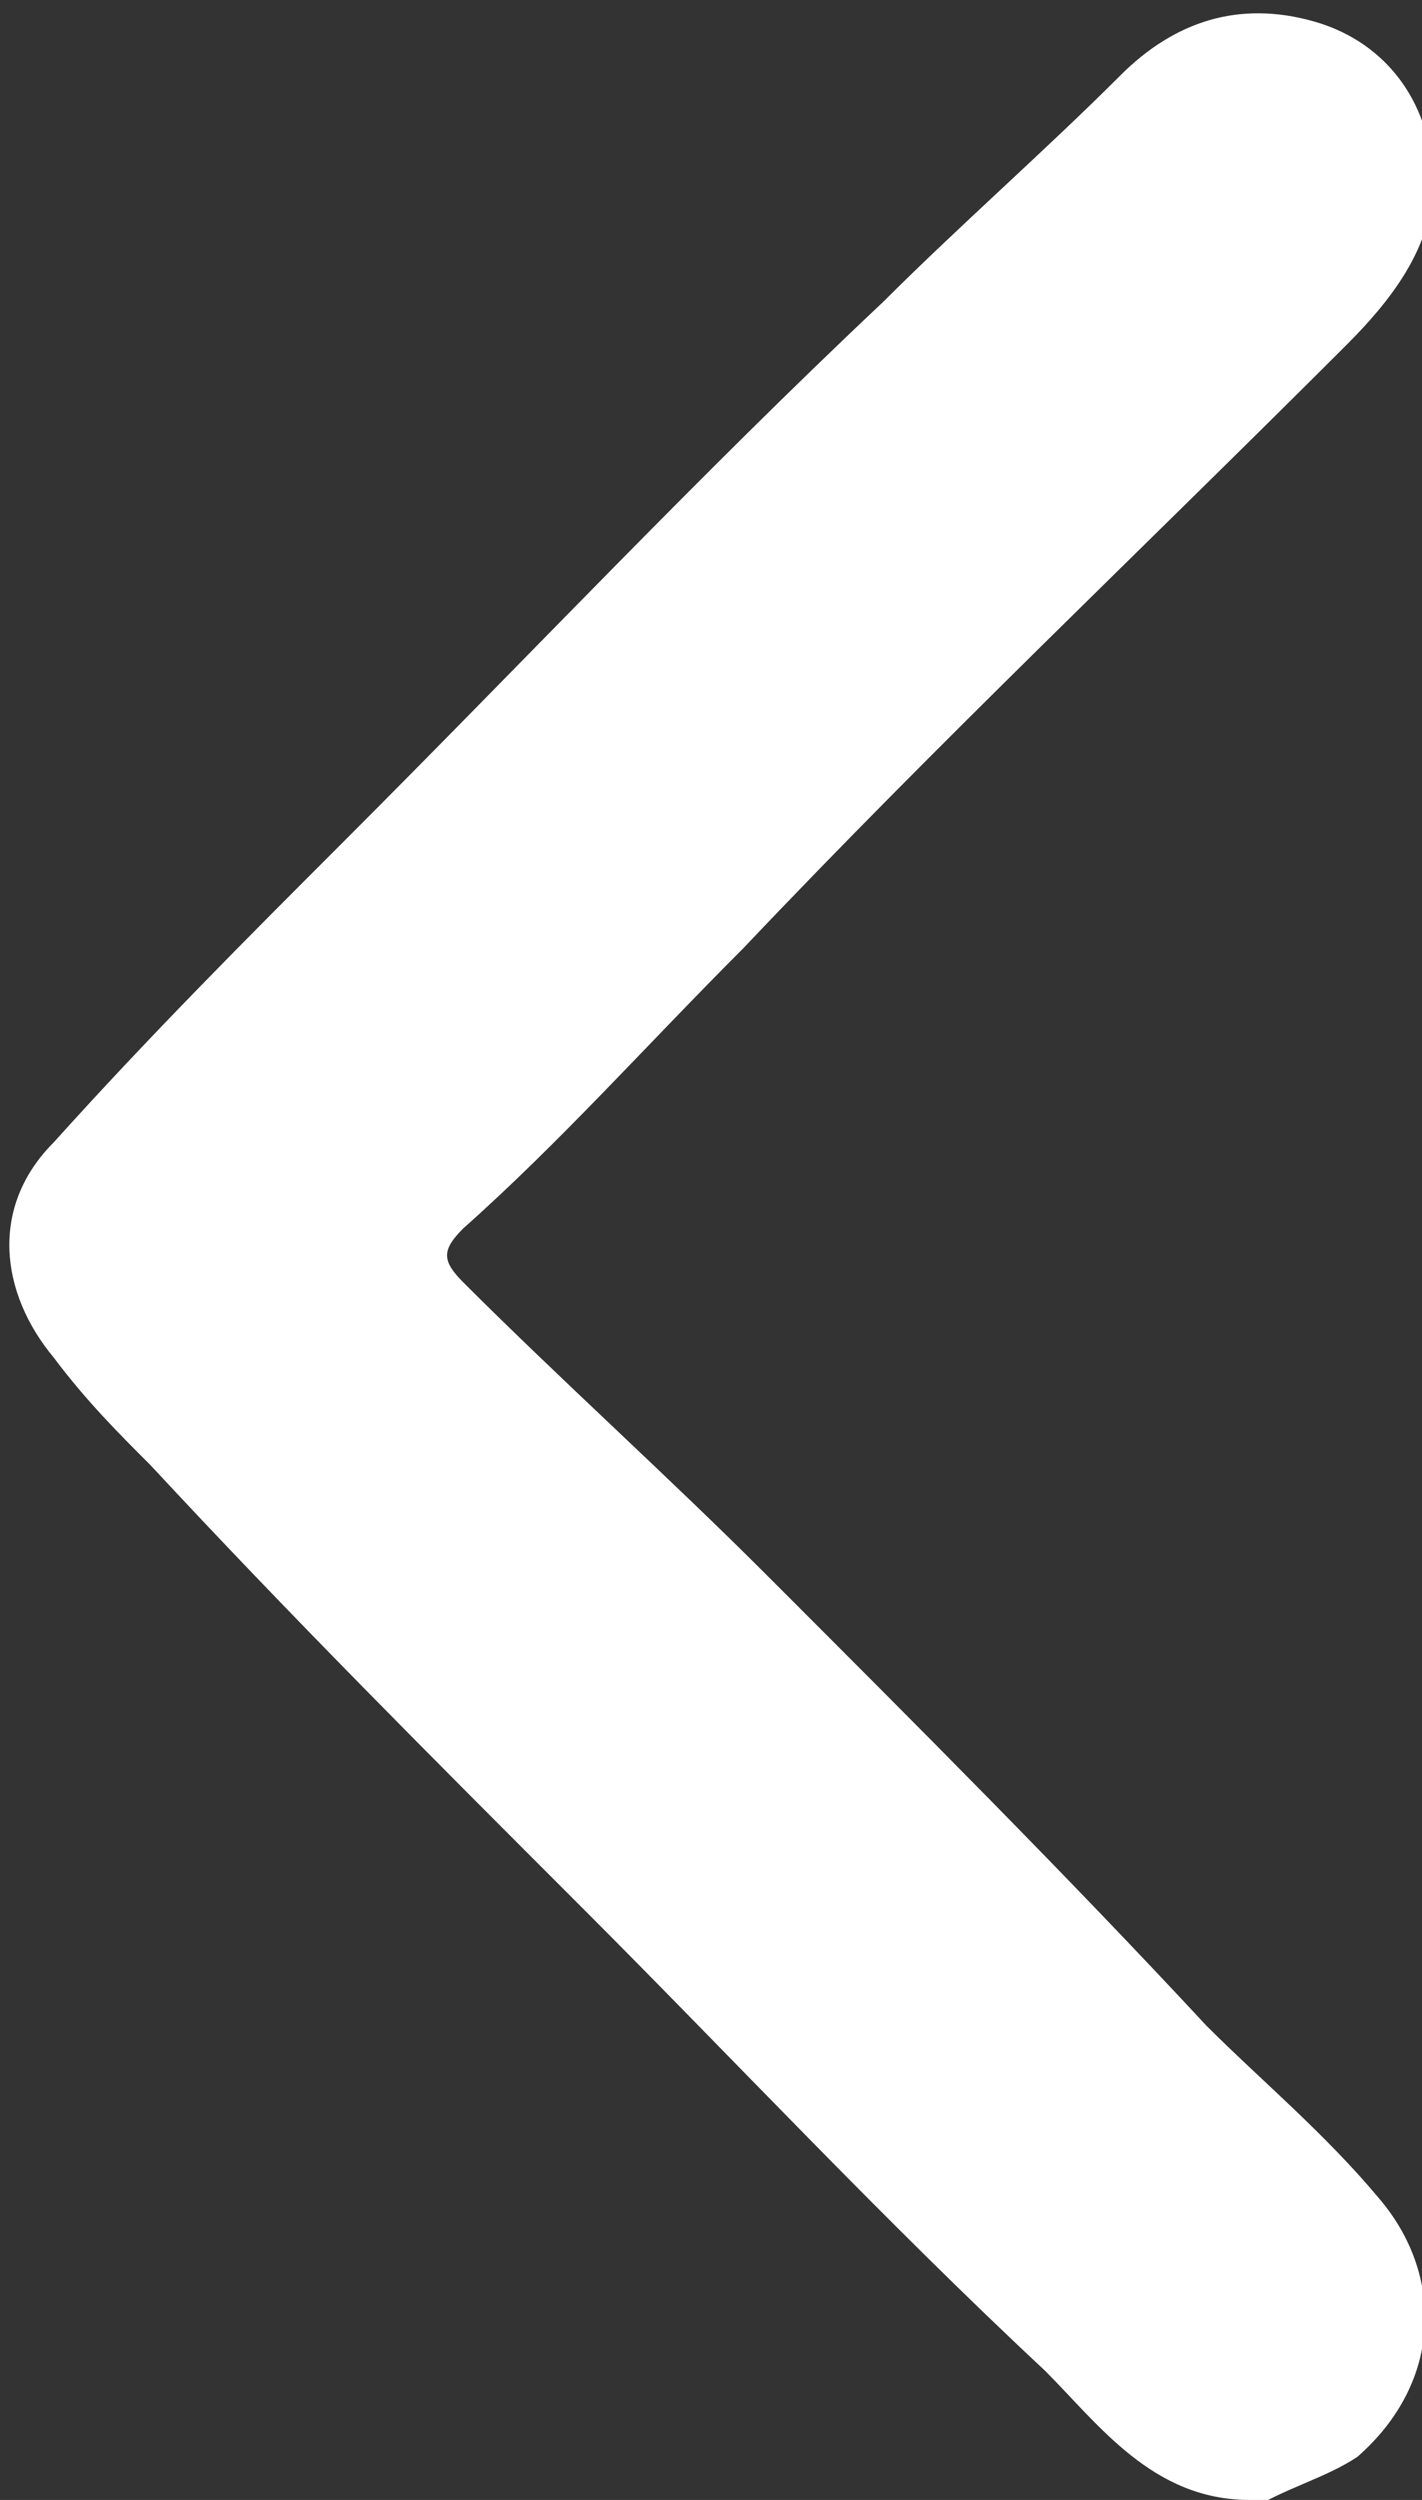 <?xml version="1.0" encoding="UTF-8"?>
<svg id="Warstwa_1" data-name="Warstwa 1" xmlns="http://www.w3.org/2000/svg" version="1.1" viewBox="0 0 13.2 23.2">
  <rect x="0" y="0" width="13.2" height="23.2" fill="#333333" stroke="none"/>
  <defs>
    <style>
      .cls-1 {
        fill: #fff;
        stroke-width: 0px;
      }
    </style>
  </defs>
  <path class="cls-1" d="M11.6,23.2c-.9,0-1.4-.7-1.9-1.2-1.5-1.4-2.9-2.9-4.3-4.3-1.4-1.4-2.7-2.7-4-4.1-.3-.3-.6-.6-.9-1-.5-.6-.6-1.4,0-2,.9-1,1.8-1.9,2.7-2.8,1.7-1.7,3.3-3.4,5-5,.7-.7,1.5-1.4,2.2-2.1.5-.5,1.1-.7,1.8-.5.7.2,1.1.8,1.1,1.5,0,.6-.4,1.1-.8,1.5-1.9,1.9-3.8,3.7-5.6,5.6-.9.9-1.7,1.8-2.6,2.6-.2.2-.2.3,0,.5.9.9,1.9,1.8,2.8,2.7,1.4,1.4,2.8,2.8,4.1,4.2.5.5,1.1,1,1.6,1.6.6.7.6,1.7-.2,2.4-.3.2-.7.3-1,.5Z"/>
</svg>
